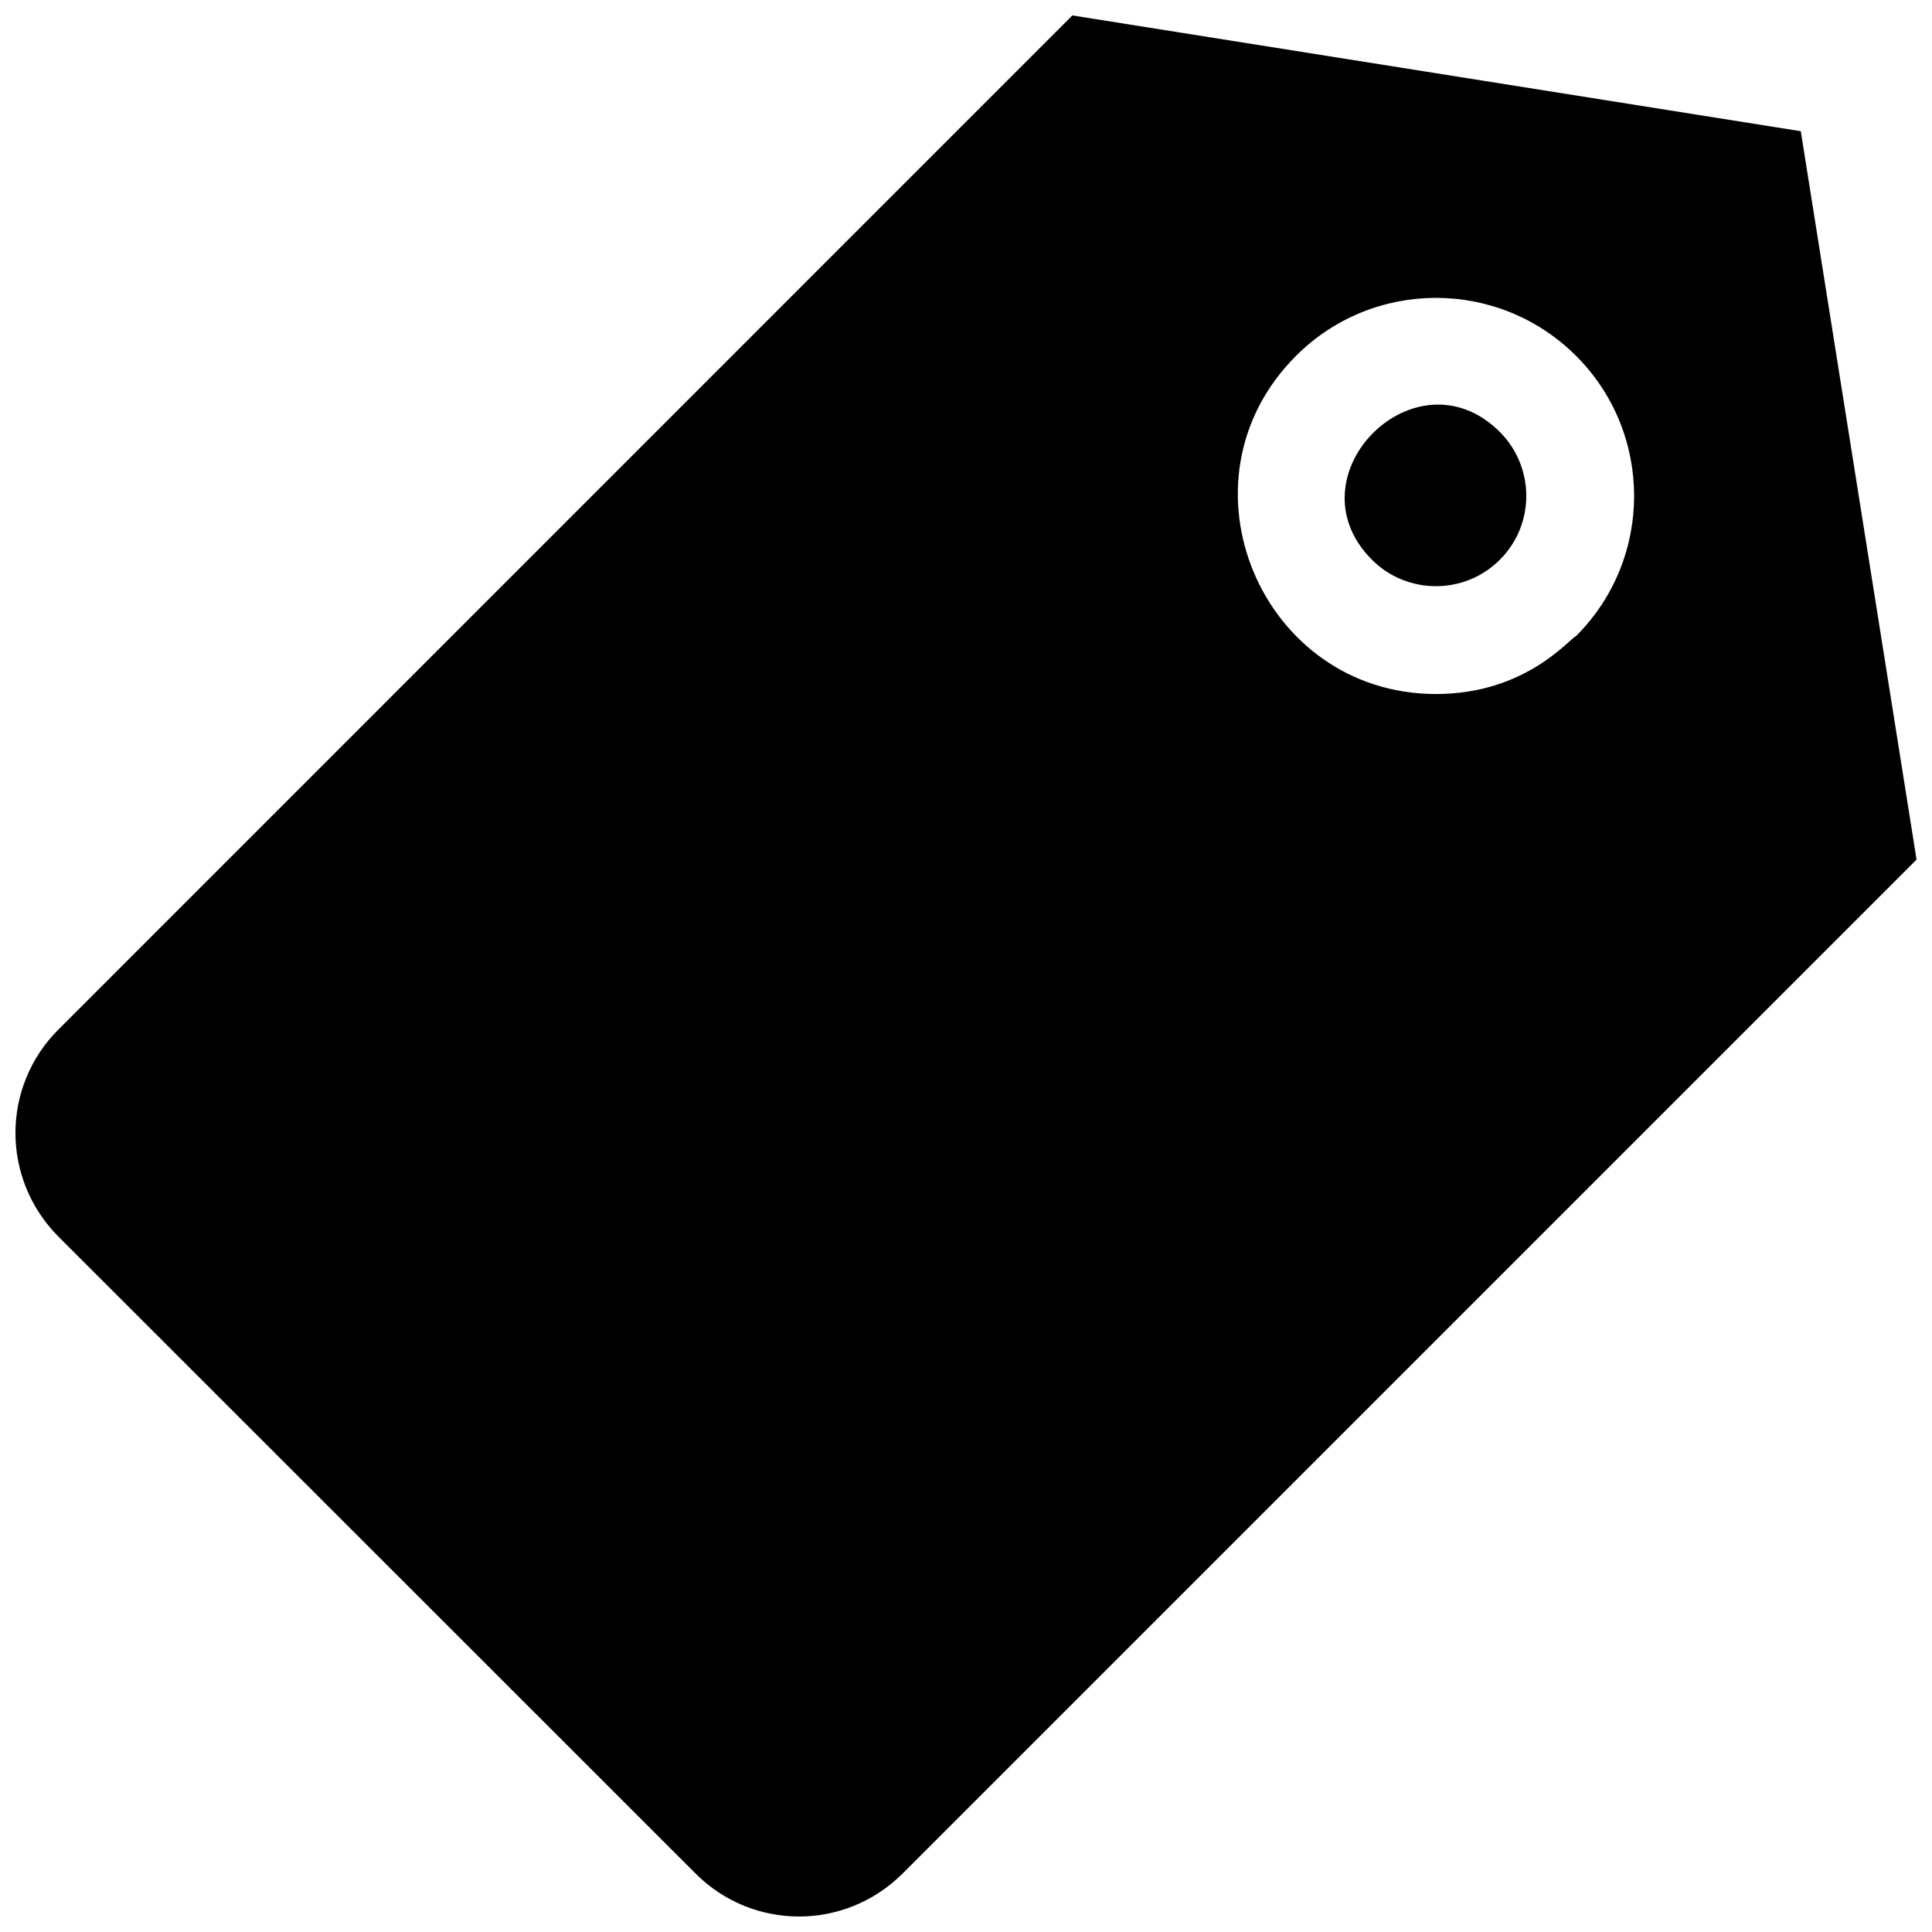 <?xml version="1.0" encoding="UTF-8"?>
<!-- Uploaded to: ICON Repo, www.iconrepo.com, Generator: ICON Repo Mixer Tools -->
<svg width="800px" height="800px" version="1.1" viewBox="144 144 512 512" xmlns="http://www.w3.org/2000/svg">
 <defs>
  <clipPath id="a">
   <path d="m148.09 148.09h503.81v503.81h-503.81z"/>
  </clipPath>
 </defs>
 <g clip-path="url(#a)">
  <path d="m524.56 327.92c-46.352 0-70.223-56.496-37.109-89.609 20.477-20.477 53.645-20.516 74.23 0 20.504 20.504 20.496 53.734 0.012 74.223-2.074 1.039-13.531 15.387-37.133 15.387m16.91-69.453c-22.258-22.227-56.125 11.738-33.824 33.938 9.289 9.238 24.484 9.289 33.824-0.059 9.34-9.332 9.352-24.469 0-33.879zm-113.28-110.38-268.78 268.82c-7.539 7.547-11.316 17.461-11.316 27.344 0 9.863 3.777 19.781 11.316 27.387l169 168.94c7.547 7.539 17.465 11.316 27.328 11.316 9.875 0 19.789-3.777 27.387-11.316l268.78-268.78-30.68-193.03z" fill-rule="evenodd"/>
 </g>
</svg>